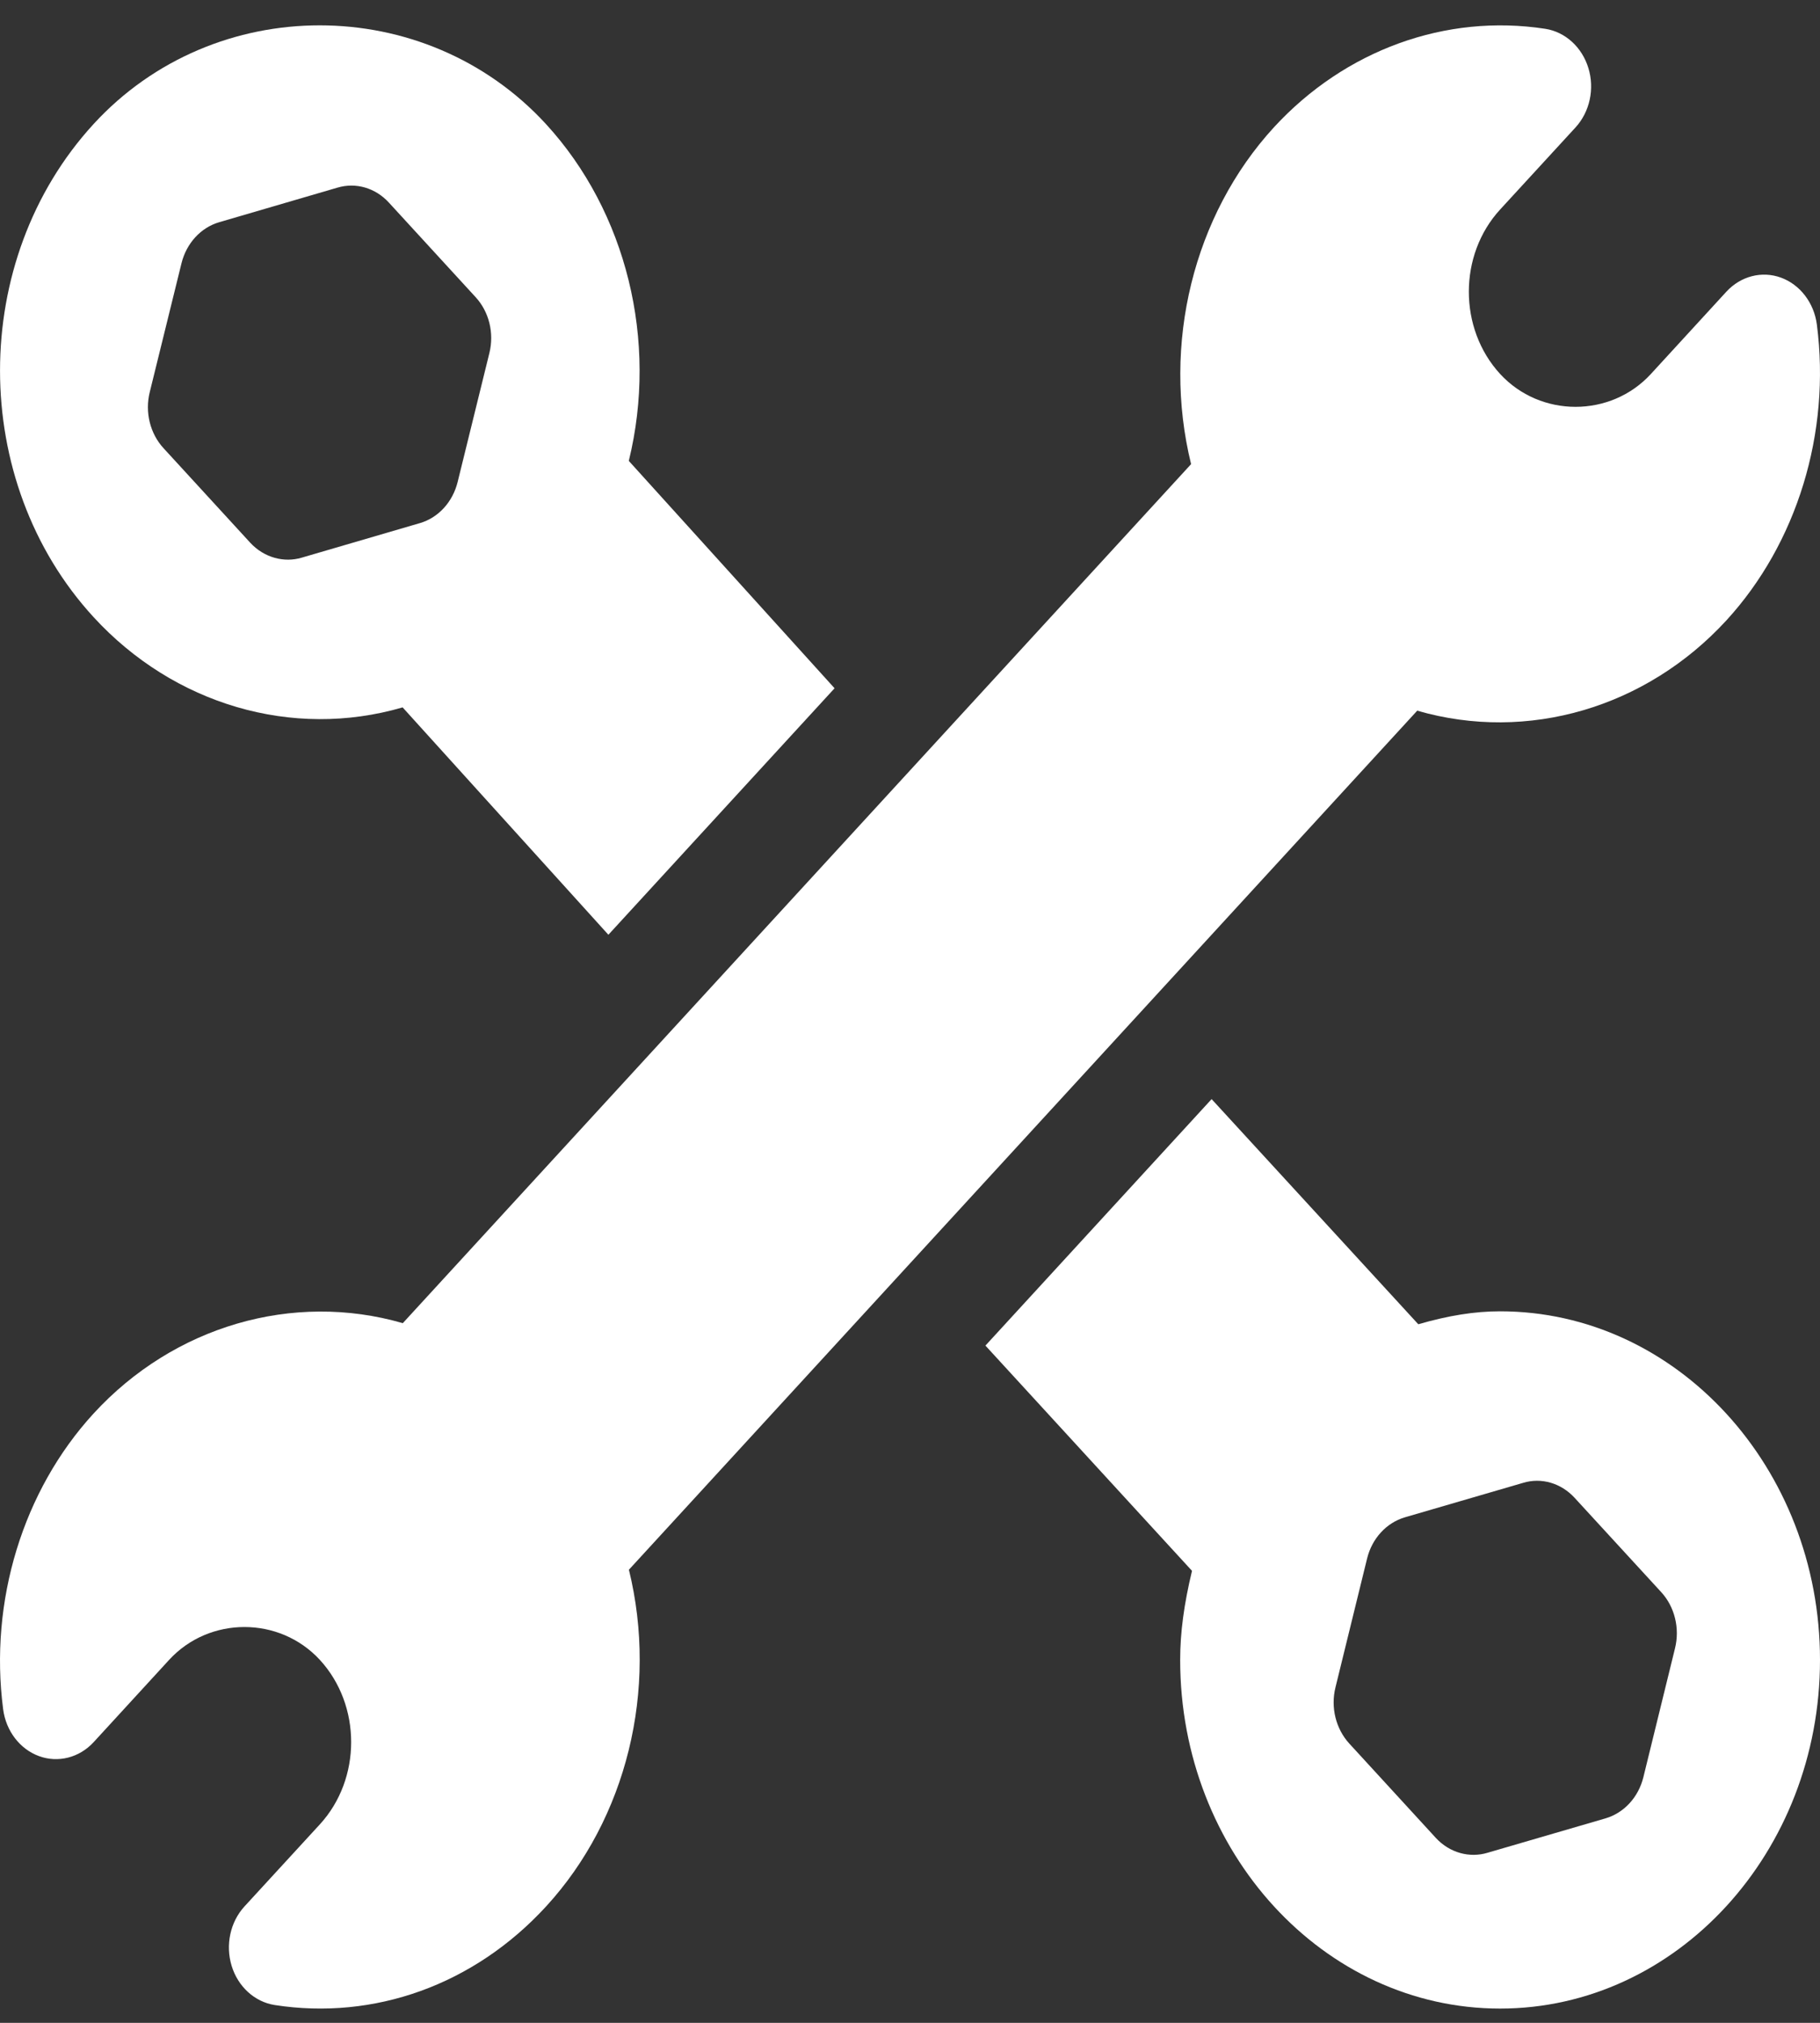 <svg width="18" height="20" viewBox="0 0 18 20" fill="none" xmlns="http://www.w3.org/2000/svg">
<rect x="0" y="0" width="18" height="20" fill="#333333" stroke="none"/>
<path d="M17.969 3.209C17.941 2.994 17.803 2.814 17.614 2.745C17.425 2.676 17.216 2.73 17.074 2.884L16.328 3.697C15.93 4.131 15.235 4.131 14.836 3.697C14.424 3.248 14.424 2.521 14.836 2.072L15.582 1.26C15.723 1.106 15.773 0.878 15.709 0.672C15.646 0.466 15.481 0.316 15.284 0.285C14.299 0.133 13.303 0.494 12.599 1.259C11.803 2.127 11.489 3.403 11.78 4.589L3.983 13.083L3.983 13.082C2.897 12.768 1.72 13.111 0.926 13.975C0.227 14.737 -0.108 15.83 0.031 16.899C0.059 17.115 0.197 17.294 0.386 17.363C0.574 17.432 0.784 17.379 0.926 17.225L1.672 16.412C2.07 15.978 2.765 15.978 3.164 16.412C3.576 16.861 3.576 17.587 3.164 18.037L2.418 18.849C2.277 19.003 2.228 19.23 2.291 19.437C2.354 19.643 2.519 19.793 2.717 19.824C3.698 19.976 4.686 19.628 5.401 18.849C6.197 17.982 6.511 16.706 6.22 15.52L14.017 7.026L14.018 7.027C15.108 7.342 16.28 6.998 17.074 6.134C17.773 5.372 18.108 4.279 17.969 3.209Z" fill="white"/>
<path d="M14.836 12.965C14.586 12.965 14.329 13.006 14.027 13.093L11.983 10.867L9.746 13.304L11.789 15.531C11.71 15.86 11.672 16.14 11.672 16.412C11.672 18.313 13.091 19.859 14.836 19.859C16.581 19.859 18 18.313 18 16.412C18 14.511 16.581 12.965 14.836 12.965ZM16.566 16.297L16.253 17.572C16.204 17.77 16.062 17.924 15.88 17.978L14.71 18.319C14.538 18.371 14.339 18.322 14.2 18.171L13.344 17.238C13.211 17.092 13.159 16.881 13.208 16.683L13.521 15.408C13.57 15.21 13.712 15.056 13.894 15.002L15.064 14.661C15.245 14.606 15.44 14.664 15.573 14.809L16.43 15.742C16.563 15.887 16.615 16.099 16.566 16.297Z" fill="white"/>
<path d="M6.219 4.557C6.51 3.37 6.196 2.094 5.4 1.227C4.204 -0.075 2.119 -0.075 0.925 1.227C-0.308 2.571 -0.308 4.758 0.925 6.101C1.718 6.965 2.891 7.312 3.982 6.994L6.017 9.242L8.254 6.805L6.219 4.557ZM4.84 3.491L4.526 4.766C4.477 4.964 4.335 5.119 4.153 5.172L2.983 5.514C2.812 5.565 2.613 5.516 2.474 5.365L1.618 4.432C1.484 4.287 1.432 4.075 1.481 3.877L1.795 2.603C1.844 2.405 1.986 2.25 2.168 2.197L3.338 1.855C3.52 1.801 3.714 1.858 3.847 2.004L4.703 2.937C4.837 3.082 4.889 3.293 4.84 3.491Z" fill="white"/>
</svg>

